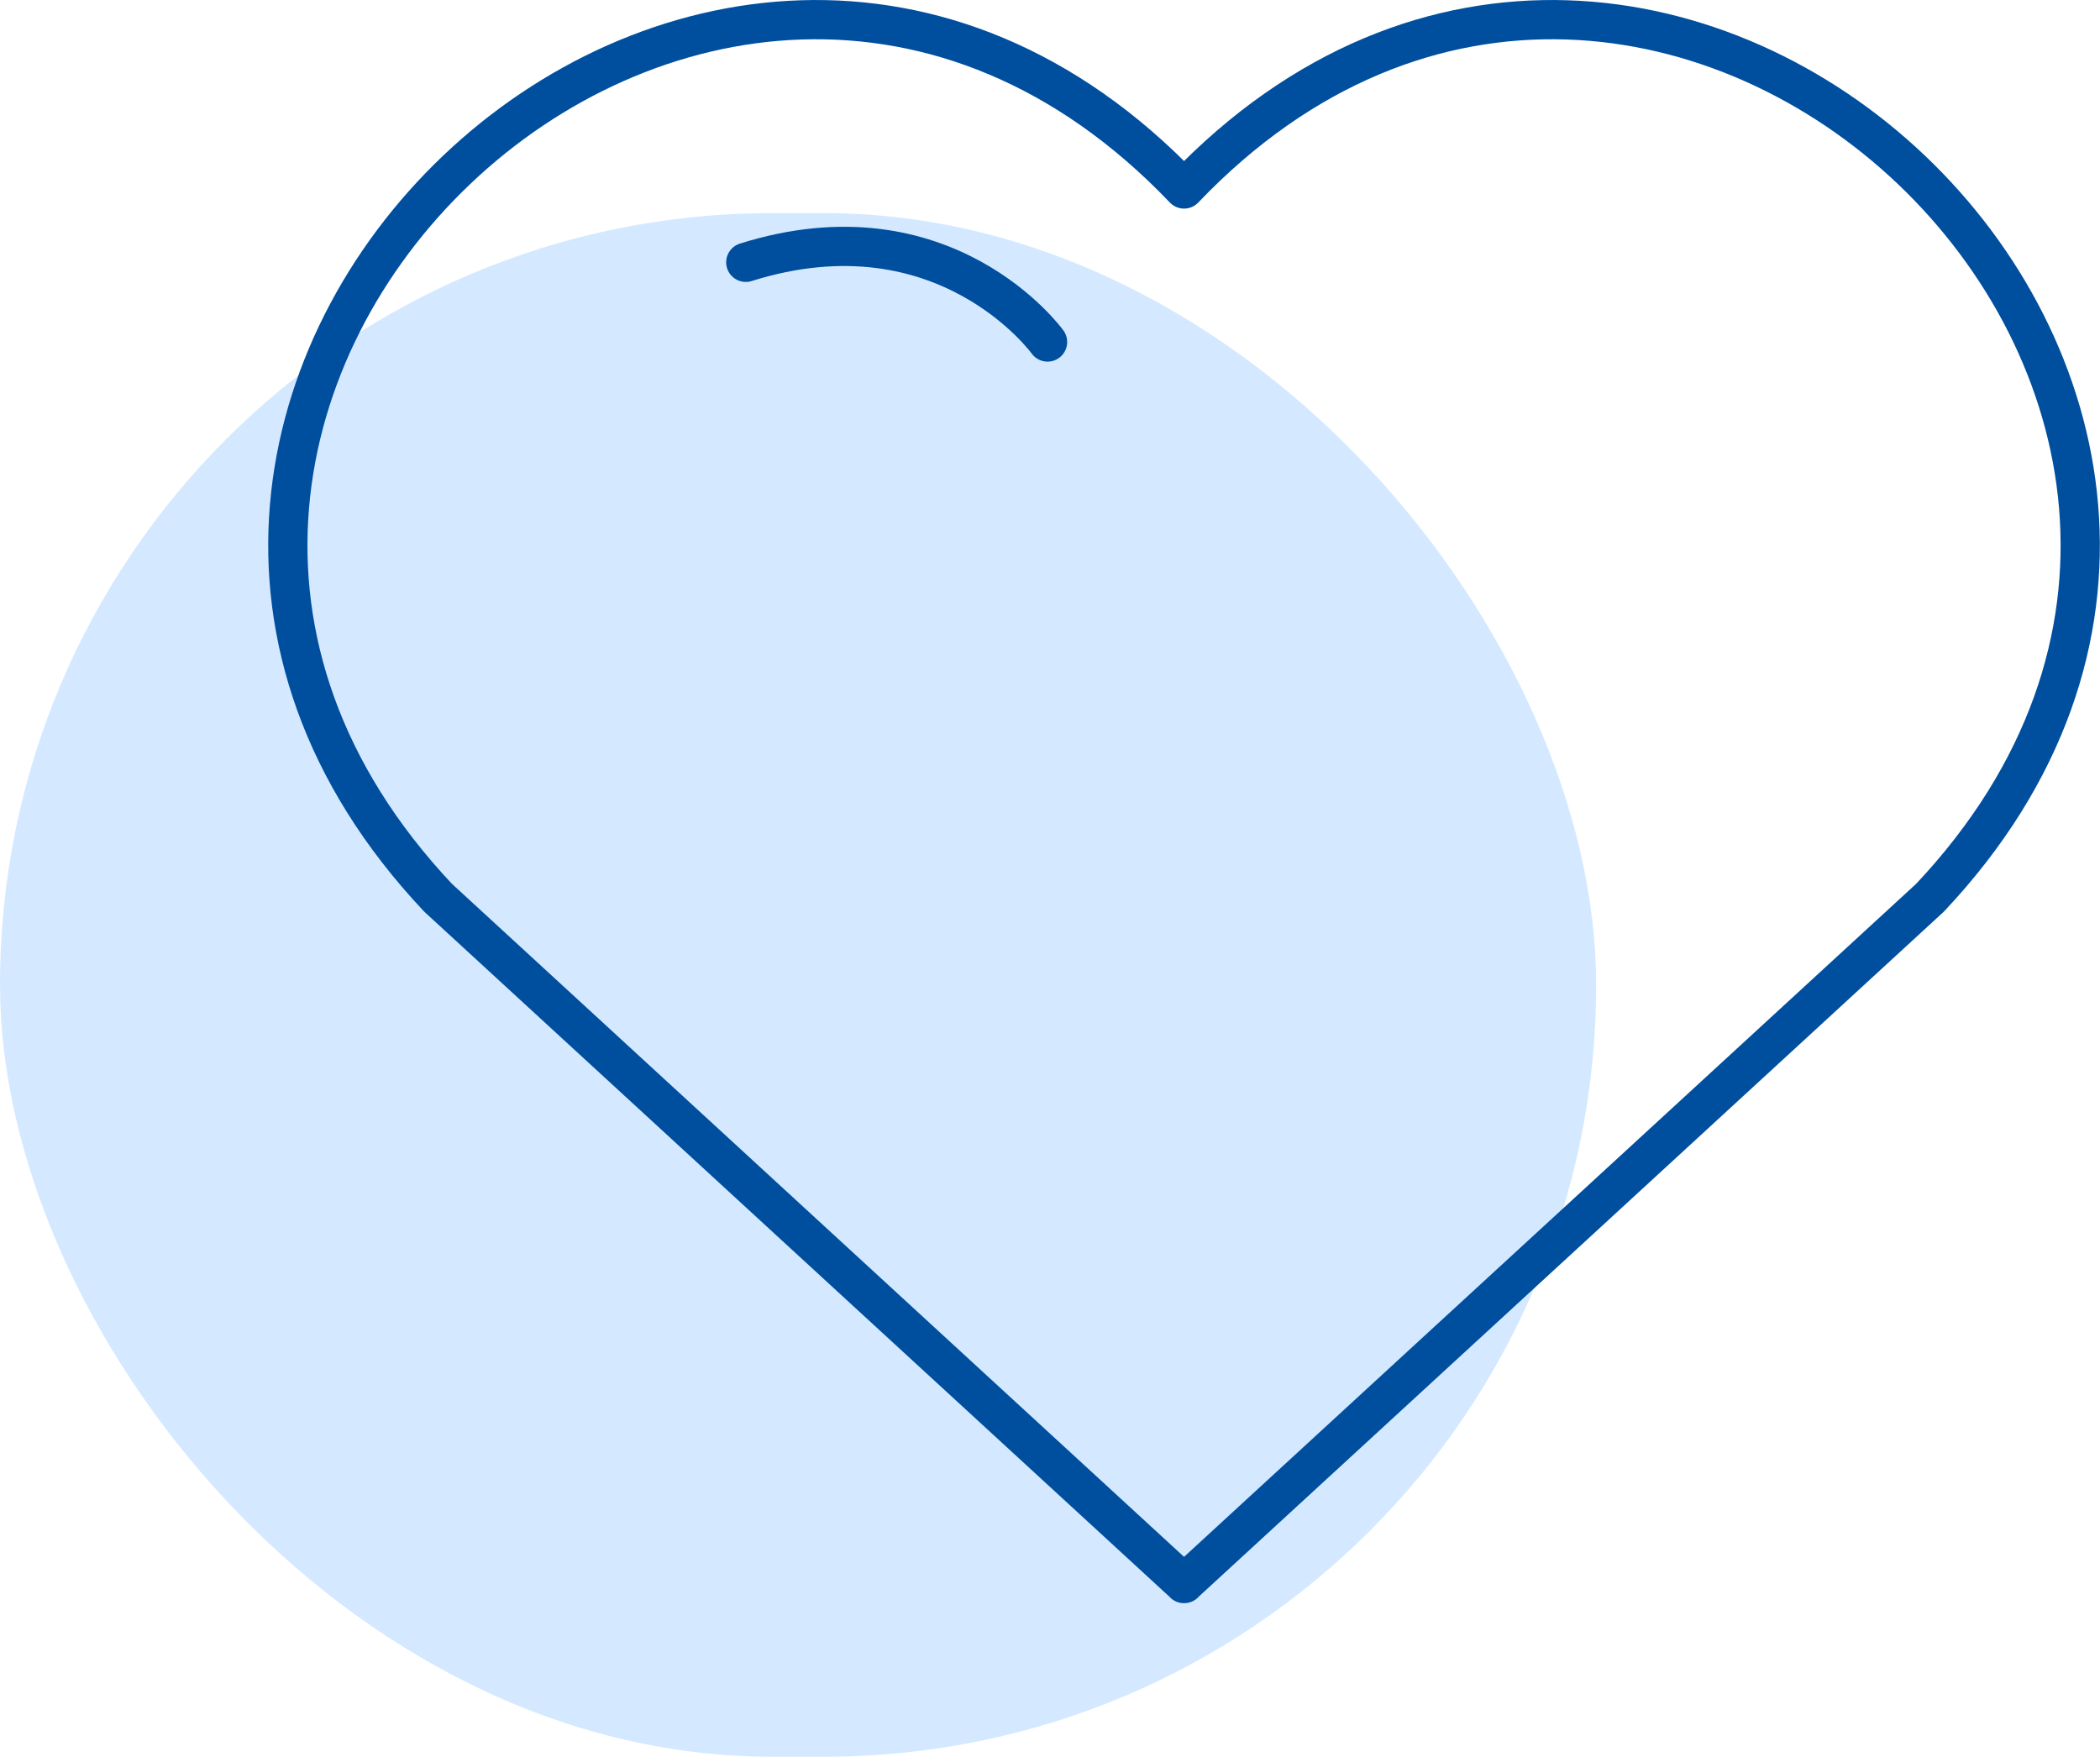 <svg xmlns="http://www.w3.org/2000/svg" width="160.51" height="134.294" viewBox="0 0 160.51 134.294"><g transform="translate(-1491 -1864.706)"><rect width="122" height="118" rx="59" transform="translate(1491 1881)" fill="#d4e9ff"/><g transform="translate(948.877 1754.591)"><path d="M632.625,124.562c-36.269-37.986-92.97,16.011-57.019,54.181l57.011,52.417v.011l.008-.006.006.006v-.011l57.008-52.417C725.589,140.573,668.894,86.576,632.625,124.562Z" transform="translate(0 0)" fill="none" stroke="#004f9f" stroke-linejoin="round" stroke-width="3"/><path d="M599.708,125.126s-7.836-10.878-23.065-6.092" transform="translate(22.483 11.134)" fill="none" stroke="#004f9f" stroke-linecap="round" stroke-linejoin="round" stroke-width="3"/></g></g></svg>